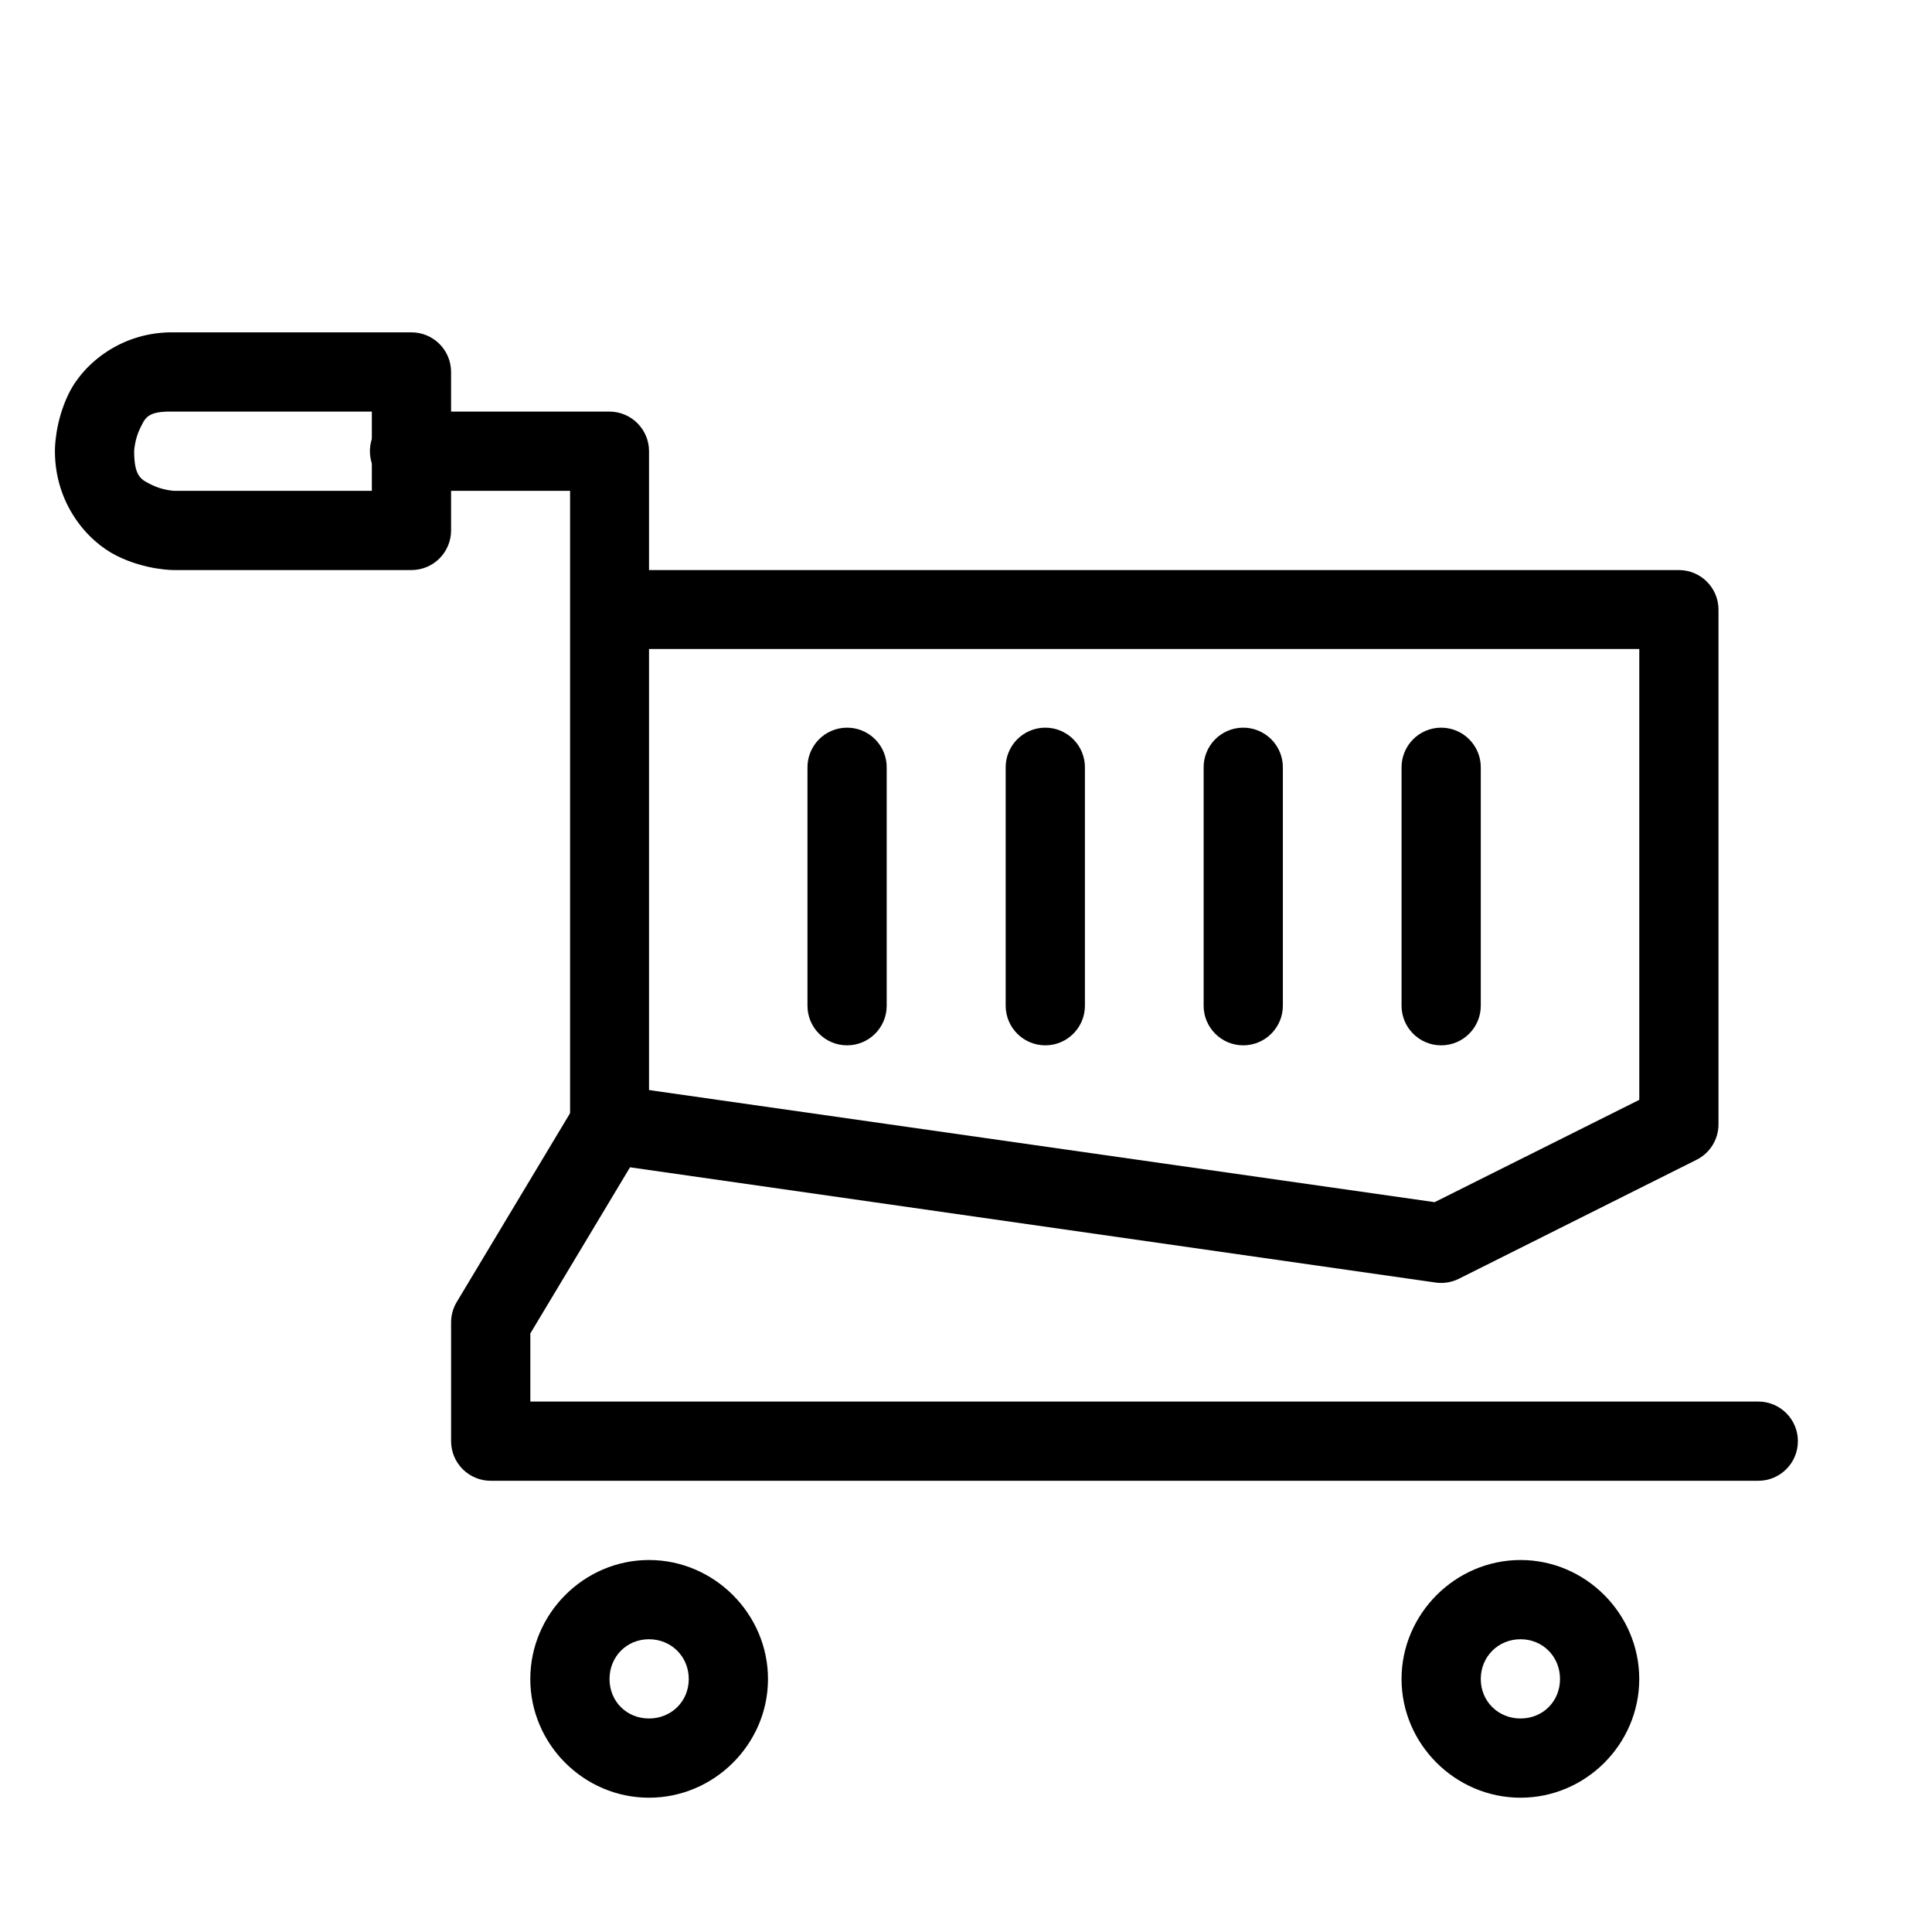 <?xml version="1.0" encoding="UTF-8"?>
<!-- The Best Svg Icon site in the world: iconSvg.co, Visit us! https://iconsvg.co -->
<svg fill="#000000" width="800px" height="800px" version="1.1" viewBox="144 144 512 512" xmlns="http://www.w3.org/2000/svg">
 <g>
  <path d="m190.32 232.08c-14.066-0.309-24.176 8.293-28.047 16.117-3.871 7.824-3.719 15.34-3.719 15.34 0 13.996 8.598 23.863 16.348 27.738s15.188 3.797 15.188 3.797h62.988c2.785-0.008 5.453-1.125 7.414-3.102 1.961-1.977 3.059-4.652 3.047-7.438v-41.992c-0.02-5.769-4.691-10.441-10.461-10.461zm-0.465 20.996c0.078 0.004 0.156 0.004 0.234 0h52.453v21h-52.453s-3.066-0.176-5.812-1.551c-2.746-1.371-4.727-1.992-4.727-8.988 0 0 0.172-3.18 1.551-5.965 1.379-2.785 1.836-4.644 8.754-4.492z"/>
  <path d="m252 253.08c-5.801 0.301-10.258 5.246-9.957 11.043 0.301 5.797 5.242 10.254 11.039 9.957h41.996v167.9c-0.246 2.93 0.742 5.824 2.731 7.988 1.988 2.16 4.793 3.394 7.731 3.394s5.738-1.234 7.727-3.394c1.988-2.164 2.981-5.059 2.731-7.988v-178.44c-0.02-5.769-4.691-10.438-10.457-10.461h-52.457c-0.359-0.016-0.723-0.016-1.082 0z"/>
  <path d="m315.99 557.42c-17.266 0-31.457 14.27-31.457 31.535s14.191 31.457 31.457 31.457c17.266 0 31.535-14.191 31.535-31.457s-14.27-31.535-31.535-31.535zm0 20.996c5.922 0 10.539 4.617 10.539 10.539s-4.617 10.461-10.539 10.461c-5.922 0-10.461-4.539-10.461-10.461s4.539-10.539 10.461-10.539z"/>
  <path d="m546.96 557.42c-17.266 0-31.535 14.27-31.535 31.535s14.27 31.457 31.535 31.457 31.457-14.191 31.457-31.457-14.191-31.535-31.457-31.535zm0 20.996c5.922 0 10.461 4.617 10.461 10.539s-4.539 10.461-10.461 10.461-10.539-4.539-10.539-10.461 4.617-10.539 10.539-10.539z"/>
  <path d="m305.54 295.07v20.918h272.89v119.48l-54.238 27.117-217.18-30.992-2.945 20.766 220.43 31.535c2.094 0.289 4.227-0.062 6.117-1.008l62.992-31.535c3.555-1.773 5.805-5.402 5.812-9.375v-136.44c-0.02-5.769-4.691-10.441-10.461-10.461z"/>
  <path d="m304.84 431.36c-3.449 0.258-6.551 2.199-8.289 5.191l-31.535 52.531c-0.961 1.617-1.469 3.465-1.473 5.348v31.535-0.004c0.012 2.785 1.125 5.453 3.102 7.414 1.977 1.961 4.652 3.059 7.438 3.047h335.88c5.797 0 10.496-4.699 10.496-10.5 0-5.797-4.699-10.496-10.496-10.496h-325.42v-18.055l29.988-49.973c2.102-3.356 2.133-7.609 0.086-11-2.047-3.387-5.824-5.336-9.773-5.039z"/>
  <path d="m368.37 336.84c-2.797 0.031-5.469 1.176-7.418 3.184-1.949 2.008-3.016 4.711-2.965 7.508v62.992c0 5.801 4.699 10.5 10.5 10.5 5.797 0 10.496-4.699 10.496-10.5v-62.992c0.055-2.836-1.043-5.574-3.043-7.59s-4.731-3.133-7.57-3.102z"/>
  <path d="m420.82 336.84c-2.785 0.051-5.434 1.207-7.367 3.211-1.934 2.008-2.988 4.695-2.938 7.481v62.992c0 5.801 4.703 10.5 10.5 10.5s10.5-4.699 10.5-10.5v-62.992c0.051-2.852-1.059-5.602-3.074-7.617-2.016-2.019-4.769-3.129-7.621-3.074z"/>
  <path d="m473.28 336.84c-2.785 0.051-5.438 1.207-7.371 3.211-1.93 2.008-2.988 4.695-2.934 7.481v62.992c0 5.801 4.699 10.5 10.496 10.5 5.801 0 10.5-4.699 10.5-10.5v-62.992c0.055-2.852-1.055-5.602-3.074-7.617-2.016-2.019-4.766-3.129-7.617-3.074z"/>
  <path d="m525.81 336.84c-2.801 0.031-5.469 1.176-7.418 3.184-1.949 2.008-3.019 4.711-2.965 7.508v62.992c0 5.801 4.699 10.5 10.496 10.5 5.801 0 10.5-4.699 10.5-10.5v-62.992c0.055-2.836-1.047-5.574-3.047-7.59s-4.731-3.133-7.566-3.102z"/>
 </g>
</svg>